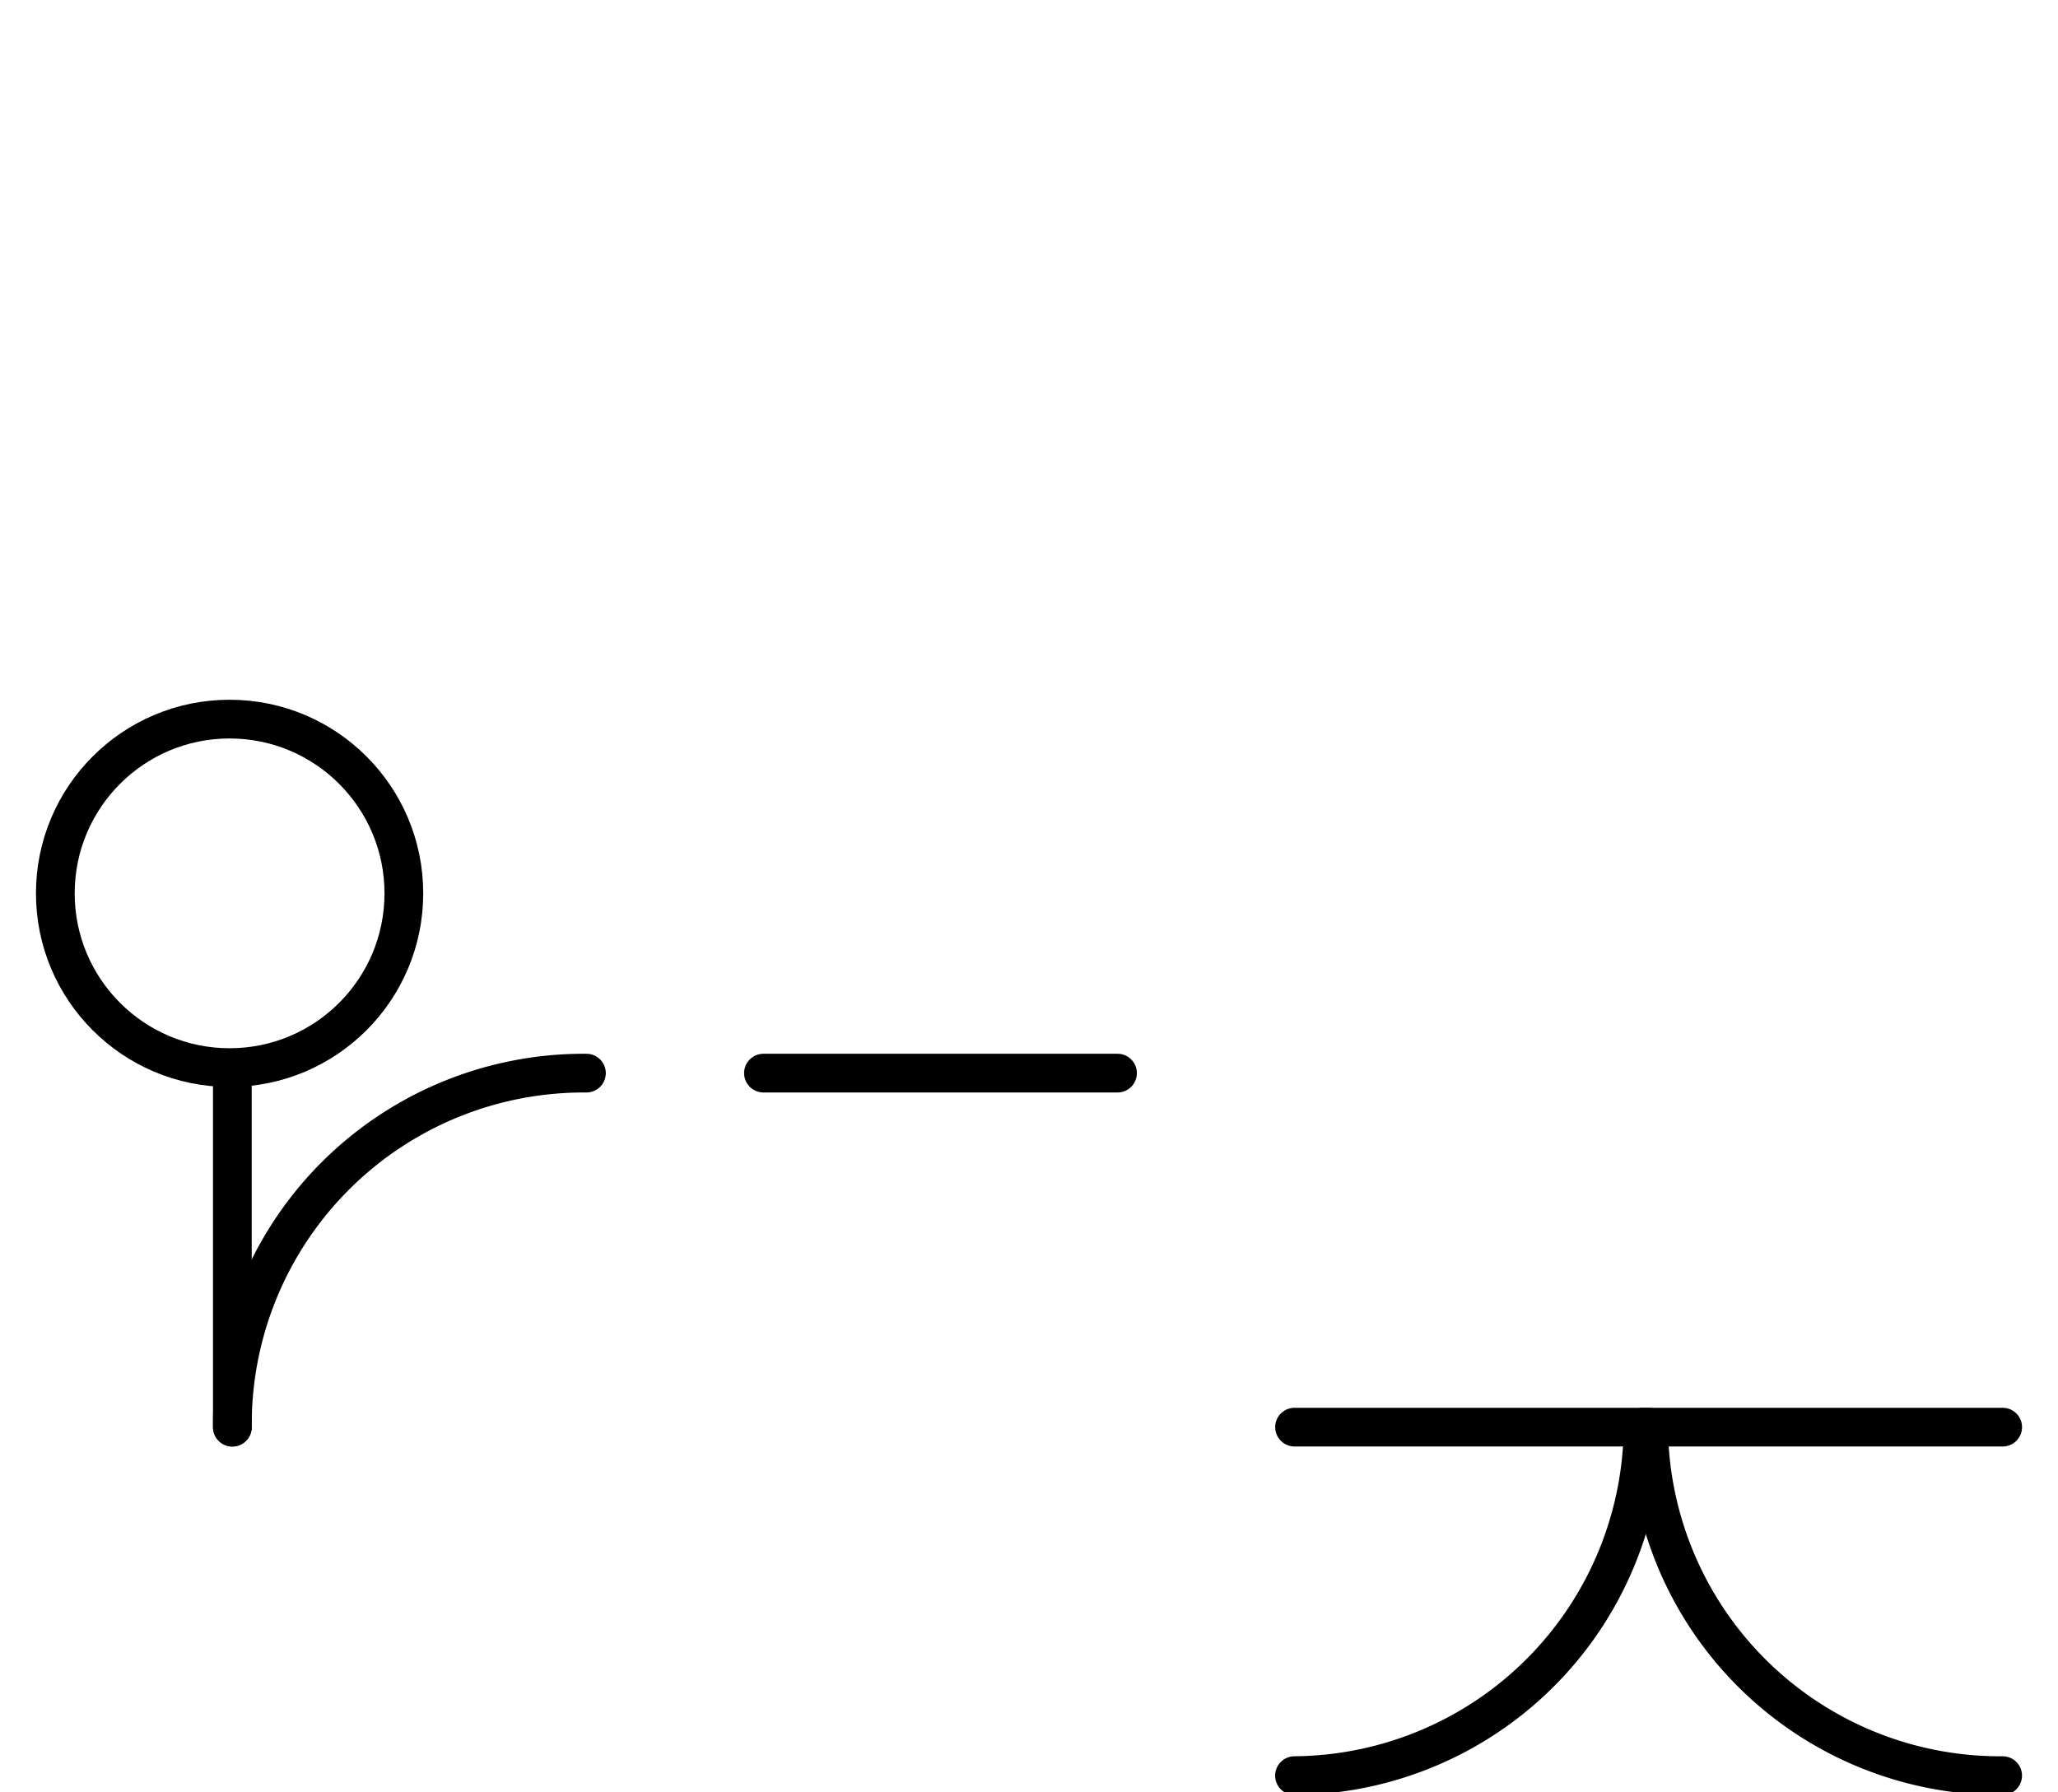 <?xml version="1.0" encoding="UTF-8" standalone="no"?>
<!DOCTYPE svg PUBLIC "-//W3C//DTD SVG 1.0//EN" "http://www.w3.org/TR/2001/REC-SVG-20010904/DTD/svg10.dtd">
<svg xmlns="http://www.w3.org/2000/svg" xmlns:xlink="http://www.w3.org/1999/xlink" fill-rule="evenodd" height="4.5in" preserveAspectRatio="none" stroke-linecap="round" viewBox="0 0 372 324" width="5.167in">
<style type="text/css">
.brush0 { fill: rgb(255,255,255); }
.pen0 { stroke: rgb(0,0,0); stroke-width: 1; stroke-linejoin: round; }
.font0 { font-size: 11px; font-family: "MS Sans Serif"; }
.pen1 { stroke: rgb(0,0,0); stroke-width: 7; stroke-linejoin: round; }
.brush1 { fill: none; }
.font1 { font-weight: bold; font-size: 16px; font-family: System, sans-serif; }
</style>
<g>
<line class="pen1" fill="none" x1="42" x2="42" y1="194" y2="258"/>
<circle class="pen1" cx="41.5" cy="161.5" fill="none" r="31.5"/>
<path class="pen1" d="M 106,194.002 A 63.5,63.5 0 0 0 42.002,258" fill="none"/>
<line class="pen1" fill="none" x1="138" x2="202" y1="194" y2="194"/>
<line class="pen1" fill="none" x1="234" x2="362" y1="258" y2="258"/>
<path class="pen1" d="M 233.992,320.998 A 63.5,63.5 0 0 0 296.998,257.992" fill="none"/>
<path class="pen1" d="M 298.002,258 A 63.5,63.5 0 0 0 361.992,320.998" fill="none"/>
</g>
</svg>
